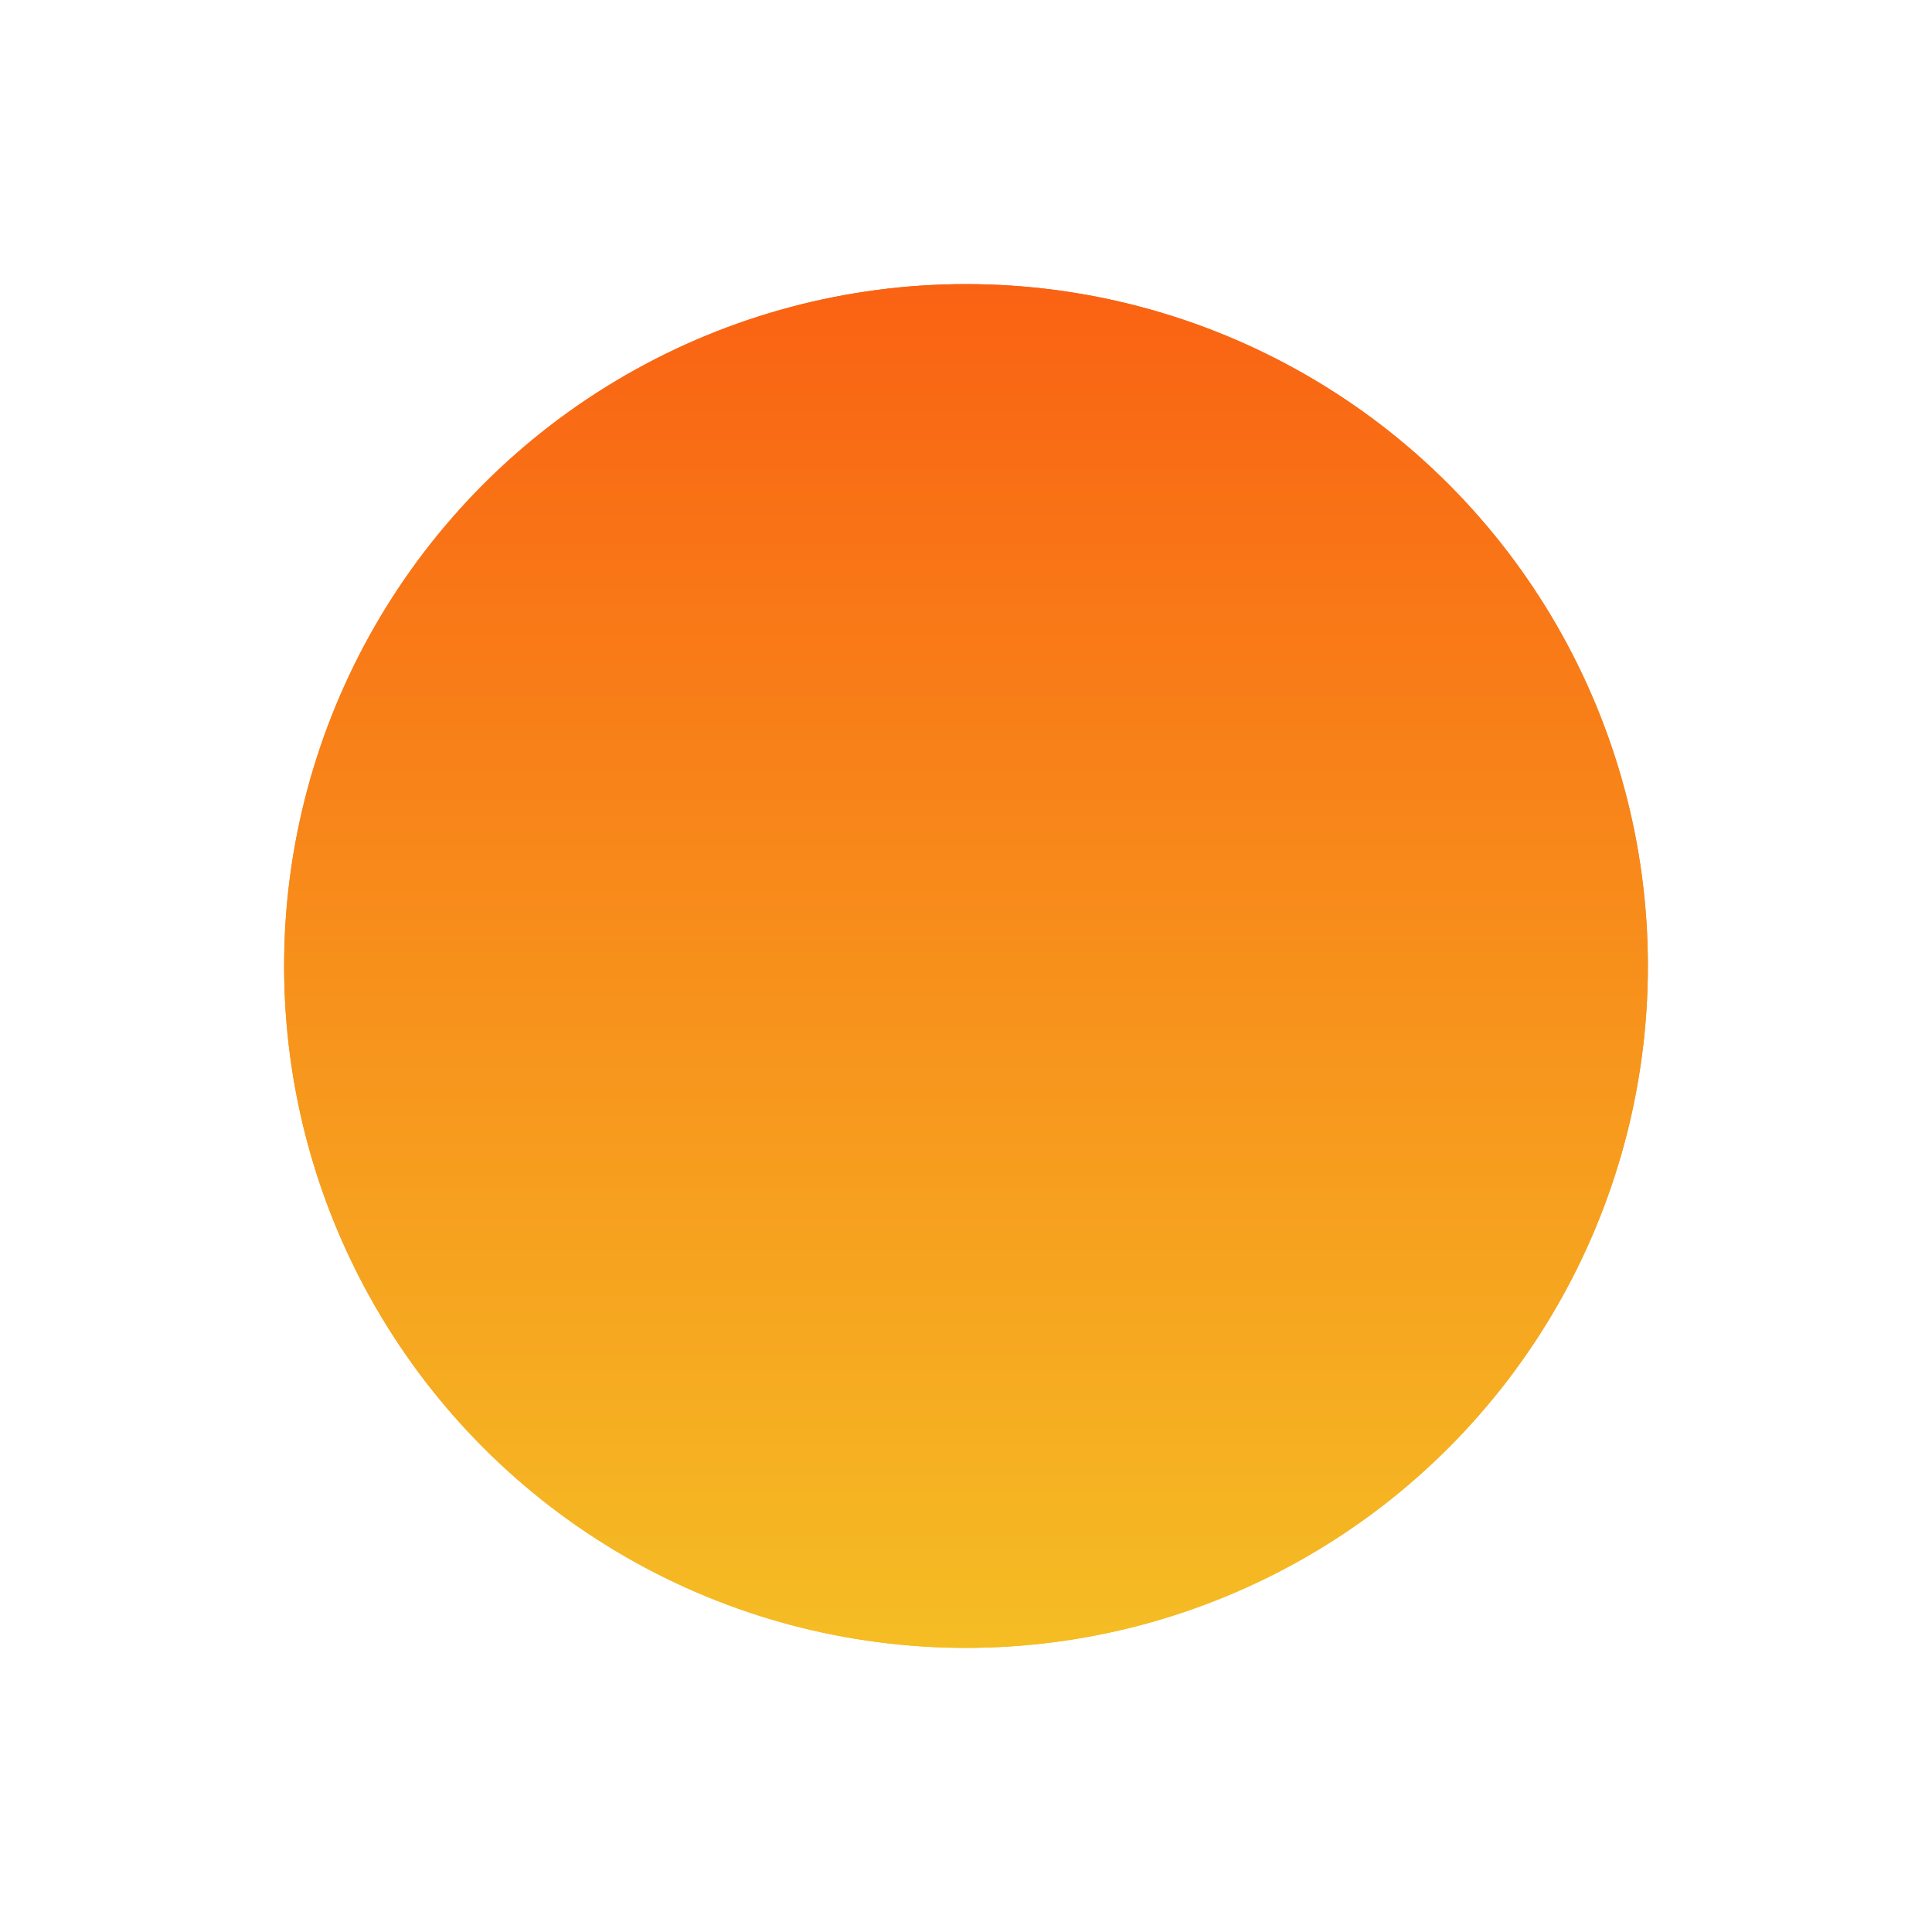 <svg width="170" height="170" viewBox="0 0 170 170" fill="none" xmlns="http://www.w3.org/2000/svg">
    <g filter="url(#filter0_f_35_52)">
    <circle cx="85" cy="85" r="60" fill="url(#paint0_linear_35_52)"/>
    </g>
    <circle cx="85" cy="85" r="60" fill="url(#paint1_linear_35_52)"/>
    <defs>
    <filter id="filter0_f_35_52" x="0" y="0" width="170" height="170" filterUnits="userSpaceOnUse" color-interpolation-filters="sRGB">
    <feFlood flood-opacity="0" result="BackgroundImageFix"/>
    <feBlend mode="normal" in="SourceGraphic" in2="BackgroundImageFix" result="shape"/>
    <feGaussianBlur stdDeviation="12.5" result="effect1_foregroundBlur_35_52"/>
    </filter>
    <linearGradient id="paint0_linear_35_52" x1="85" y1="-104.5" x2="85" y2="145" gradientUnits="userSpaceOnUse">
    <stop stop-color="#FF0000"/>
    <stop offset="1" stop-color="#F5BD24"/>
    </linearGradient>
    <linearGradient id="paint1_linear_35_52" x1="85" y1="-104.5" x2="85" y2="145" gradientUnits="userSpaceOnUse">
    <stop stop-color="#FF0000"/>
    <stop offset="1" stop-color="#F5BD24"/>
    </linearGradient>
    </defs>
    </svg>     

  